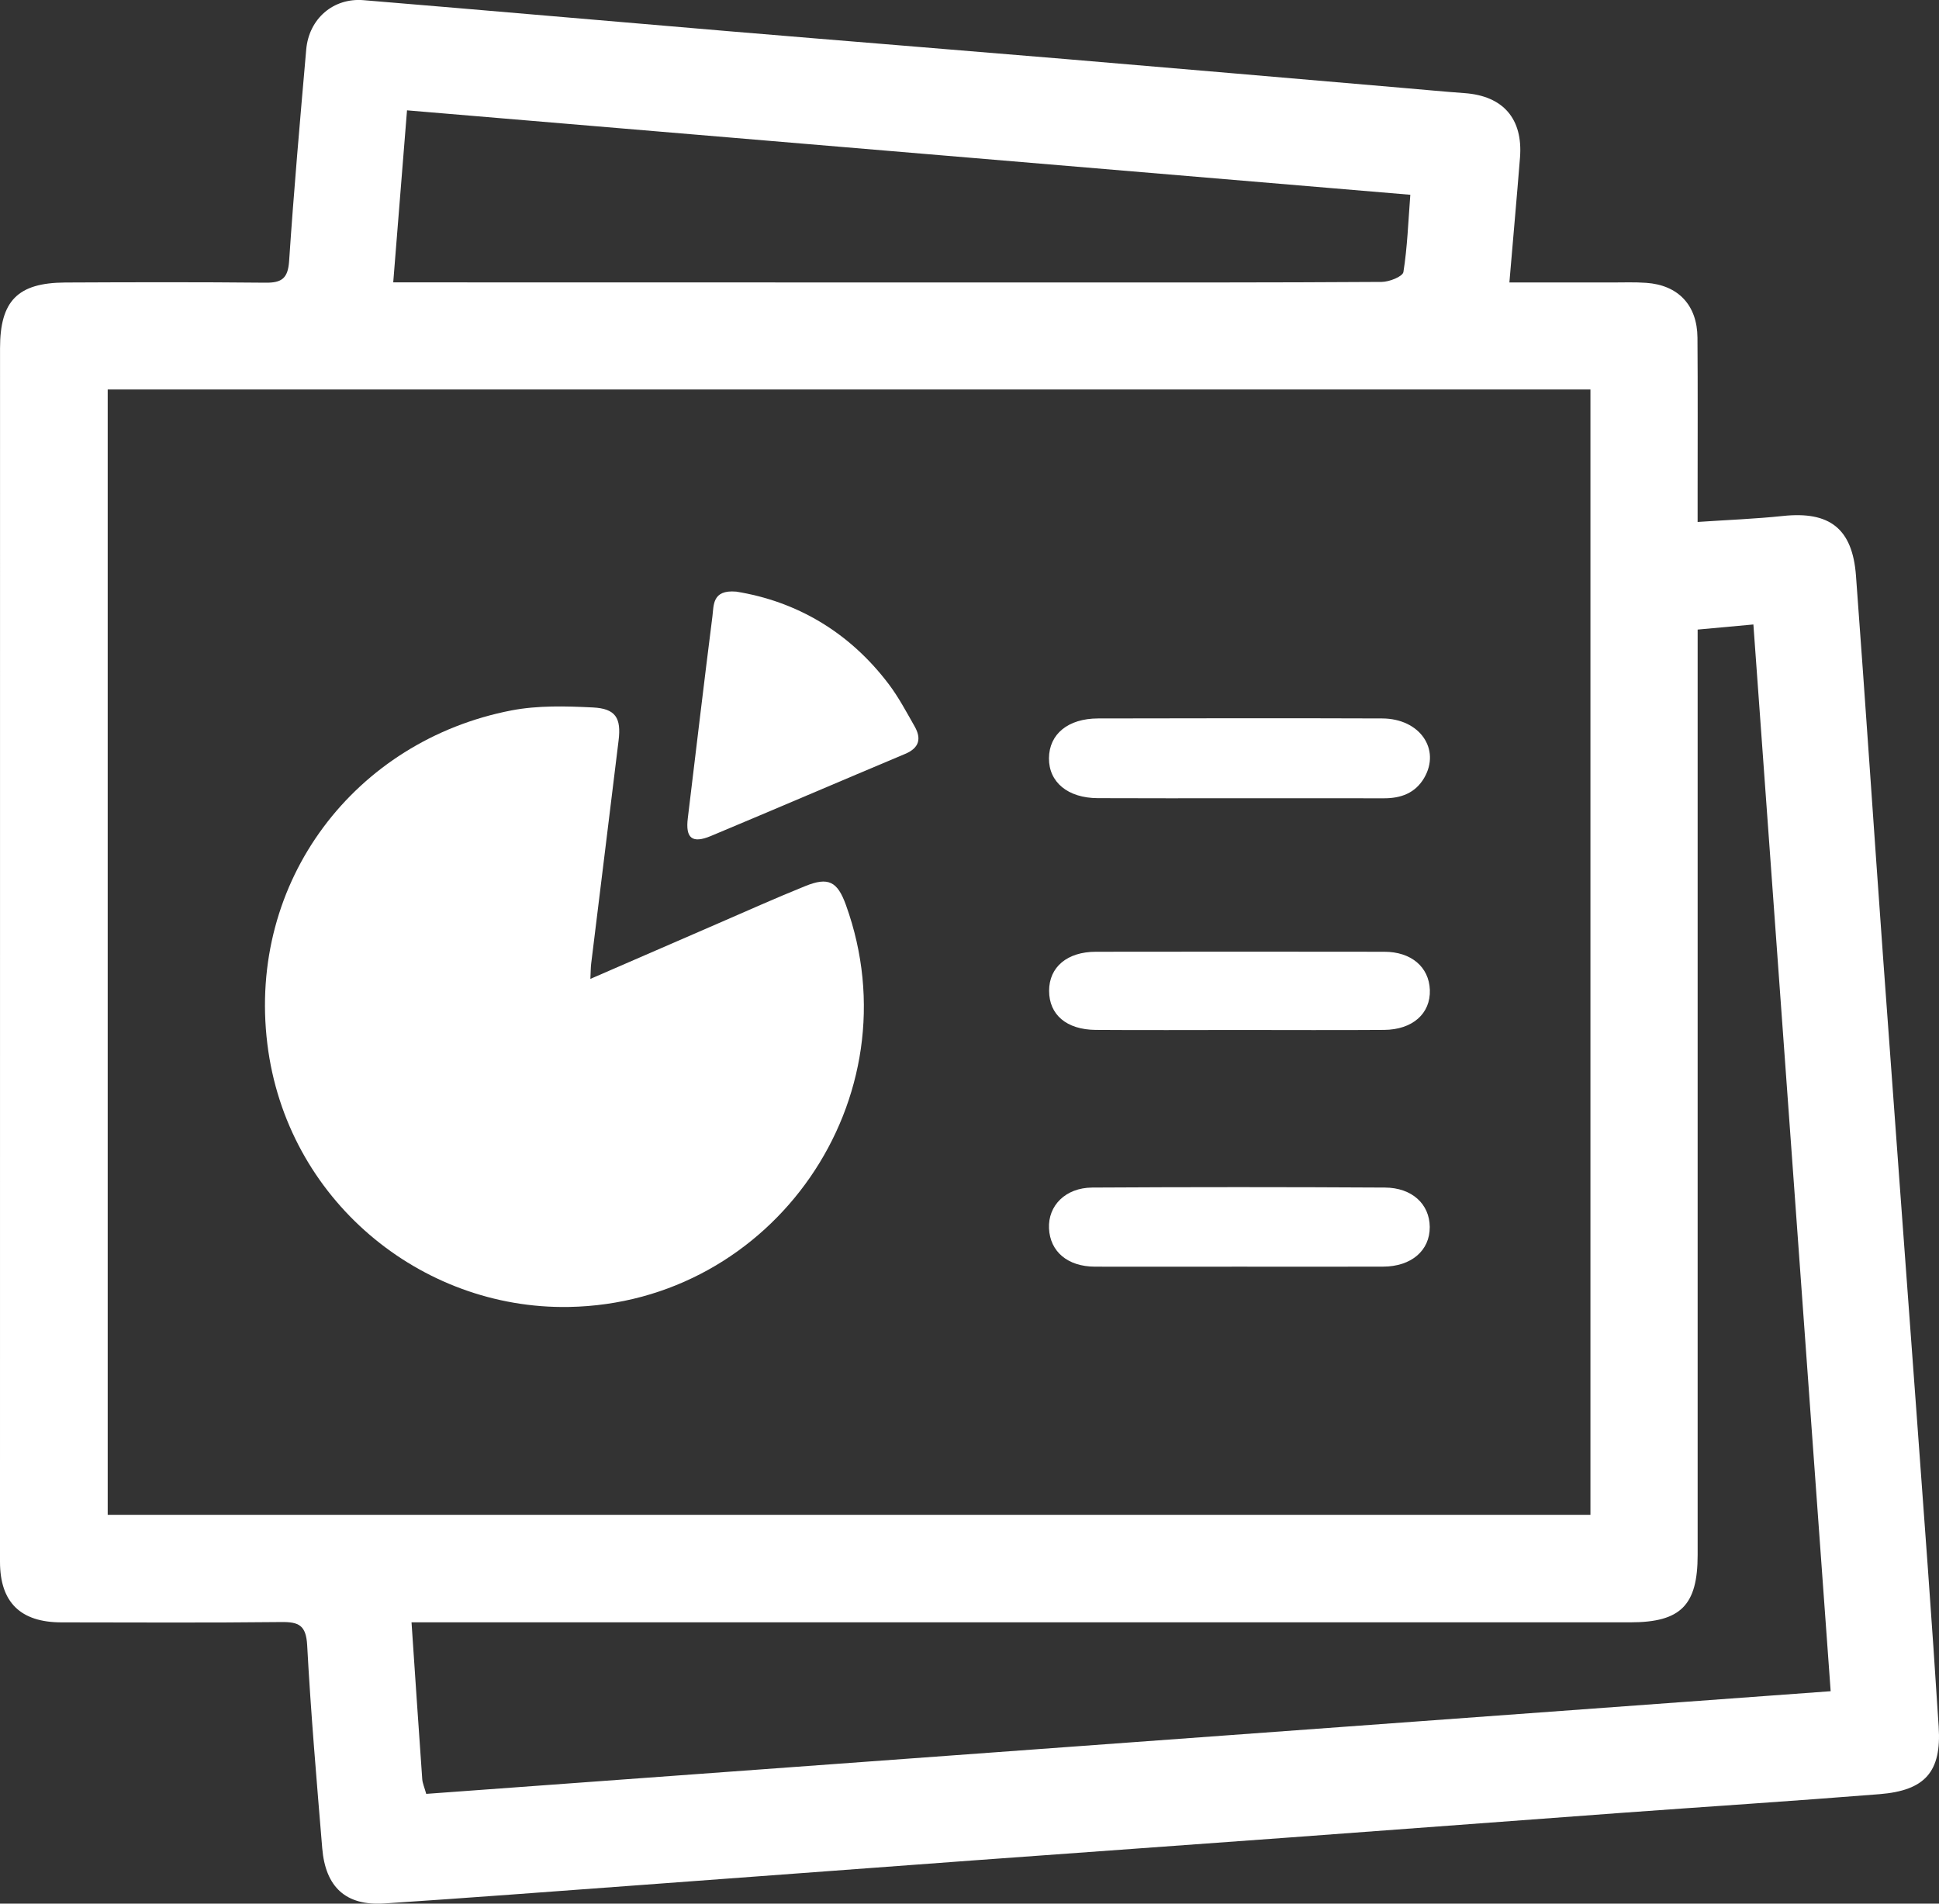 <svg width="55" height="54" viewBox="0 0 55 54" fill="none" xmlns="http://www.w3.org/2000/svg">
<rect x="0" y="0" width="55" height="54" fill="#333333" stroke="none"/>
<g clip-path="url(#clip0_1160_3051)">
<path d="M42.816 8.013C43.851 8.013 44.783 8.013 45.717 8.013C46.042 8.013 46.369 8 46.694 8.023C47.604 8.086 48.143 8.657 48.149 9.581C48.16 11.057 48.153 12.531 48.153 14.007C48.153 14.247 48.153 14.488 48.153 14.806C49.009 14.748 49.795 14.719 50.576 14.636C51.895 14.497 52.545 14.991 52.645 16.33C52.914 19.944 53.154 23.56 53.415 27.175C53.72 31.402 54.037 35.628 54.346 39.855C54.568 42.897 54.798 45.94 54.991 48.984C55.074 50.262 54.602 50.79 53.318 50.894C50.882 51.089 48.442 51.246 46.003 51.424C42.875 51.654 39.746 51.89 36.618 52.12C33.611 52.341 30.604 52.554 27.597 52.774C24.428 53.007 21.259 53.245 18.089 53.478C15.692 53.654 13.295 53.837 10.897 53.995C9.813 54.065 9.232 53.535 9.14 52.427C8.982 50.509 8.816 48.592 8.713 46.67C8.682 46.102 8.475 46.006 7.979 46.012C5.9 46.035 3.82 46.023 1.741 46.021C0.578 46.02 0 45.449 0 44.301C0.001 32.826 0.001 21.351 0.001 9.877C0.001 8.533 0.503 8.022 1.847 8.014C3.743 8.005 5.639 8 7.534 8.019C7.995 8.024 8.168 7.894 8.201 7.404C8.335 5.402 8.511 3.403 8.686 1.405C8.762 0.534 9.452 -0.067 10.312 0.005C13.784 0.292 17.253 0.598 20.723 0.89C23.889 1.156 27.057 1.409 30.223 1.675C33.389 1.941 36.554 2.216 39.719 2.487C40.328 2.538 40.937 2.598 41.546 2.642C42.637 2.721 43.202 3.369 43.115 4.47C43.024 5.61 42.921 6.748 42.814 8.013H42.816ZM45.113 42.97V11.048H3.055V42.97H45.113ZM12.09 50.886C25.348 49.917 38.6 48.949 51.927 47.974C51.196 37.867 50.468 27.832 49.735 17.714C49.178 17.765 48.688 17.81 48.154 17.859C48.154 18.343 48.154 18.751 48.154 19.159C48.154 27.475 48.154 35.793 48.154 44.109C48.154 45.538 47.673 46.02 46.246 46.02C35.016 46.02 23.787 46.02 12.558 46.02H11.673C11.778 47.574 11.874 49.021 11.977 50.469C11.986 50.586 12.038 50.7 12.09 50.886ZM40.004 5.525C30.5 4.726 21.057 3.93 11.545 3.13C11.411 4.79 11.285 6.366 11.154 8.01C11.483 8.01 11.704 8.01 11.924 8.01C17.896 8.011 23.867 8.013 29.838 8.013C32.957 8.013 36.074 8.017 39.193 7.997C39.407 7.996 39.787 7.845 39.808 7.716C39.92 7.016 39.944 6.301 40.004 5.524V5.525Z" fill="white"/>
<path d="M16.748 27.767C18.002 27.223 19.156 26.721 20.311 26.22C21.151 25.856 21.988 25.48 22.837 25.137C23.498 24.868 23.753 25.002 23.995 25.672C25.974 31.156 21.935 36.976 16.129 37.074C11.926 37.145 8.123 34.026 7.583 29.61C7.017 24.983 10.078 21.008 14.507 20.152C15.256 20.008 16.048 20.03 16.816 20.068C17.463 20.1 17.625 20.366 17.546 21.007C17.289 23.118 17.027 25.229 16.768 27.341C16.756 27.44 16.757 27.54 16.746 27.77L16.748 27.767Z" fill="white"/>
<path d="M20.876 16.781C22.579 17.054 24.081 17.916 25.207 19.404C25.489 19.776 25.71 20.196 25.943 20.604C26.143 20.954 26.073 21.218 25.676 21.385C23.836 22.158 22.004 22.945 20.163 23.715C19.631 23.937 19.44 23.774 19.51 23.208C19.741 21.299 19.966 19.389 20.208 17.483C20.248 17.166 20.2 16.726 20.877 16.782L20.876 16.781Z" fill="white"/>
<path d="M35.104 22.644C33.781 22.644 32.46 22.647 31.137 22.641C30.287 22.637 29.749 22.187 29.754 21.507C29.76 20.824 30.294 20.381 31.148 20.38C33.834 20.375 36.519 20.37 39.205 20.38C40.272 20.383 40.873 21.254 40.395 22.07C40.141 22.501 39.734 22.646 39.255 22.645C37.871 22.642 36.488 22.645 35.104 22.644Z" fill="white"/>
<path d="M35.145 35.931C33.782 35.931 32.418 35.935 31.055 35.931C30.286 35.928 29.786 35.506 29.755 34.847C29.725 34.2 30.222 33.692 30.981 33.687C33.748 33.671 36.515 33.671 39.282 33.687C40.057 33.691 40.55 34.16 40.555 34.804C40.56 35.471 40.035 35.927 39.235 35.93C37.871 35.935 36.508 35.931 35.145 35.931Z" fill="white"/>
<path d="M35.169 29.217C33.807 29.217 32.444 29.225 31.082 29.215C30.25 29.209 29.757 28.782 29.758 28.105C29.758 27.432 30.271 26.998 31.088 26.998C33.813 26.994 36.539 26.994 39.264 26.998C40.029 26.998 40.534 27.429 40.558 28.081C40.581 28.75 40.069 29.21 39.258 29.215C37.896 29.225 36.533 29.217 35.171 29.217H35.169Z" fill="white"/>
</g>
<defs>
<clipPath id="clip0_1160_3051">
<rect width="55" height="54" fill="white"/>
</clipPath>
</defs>
</svg>
